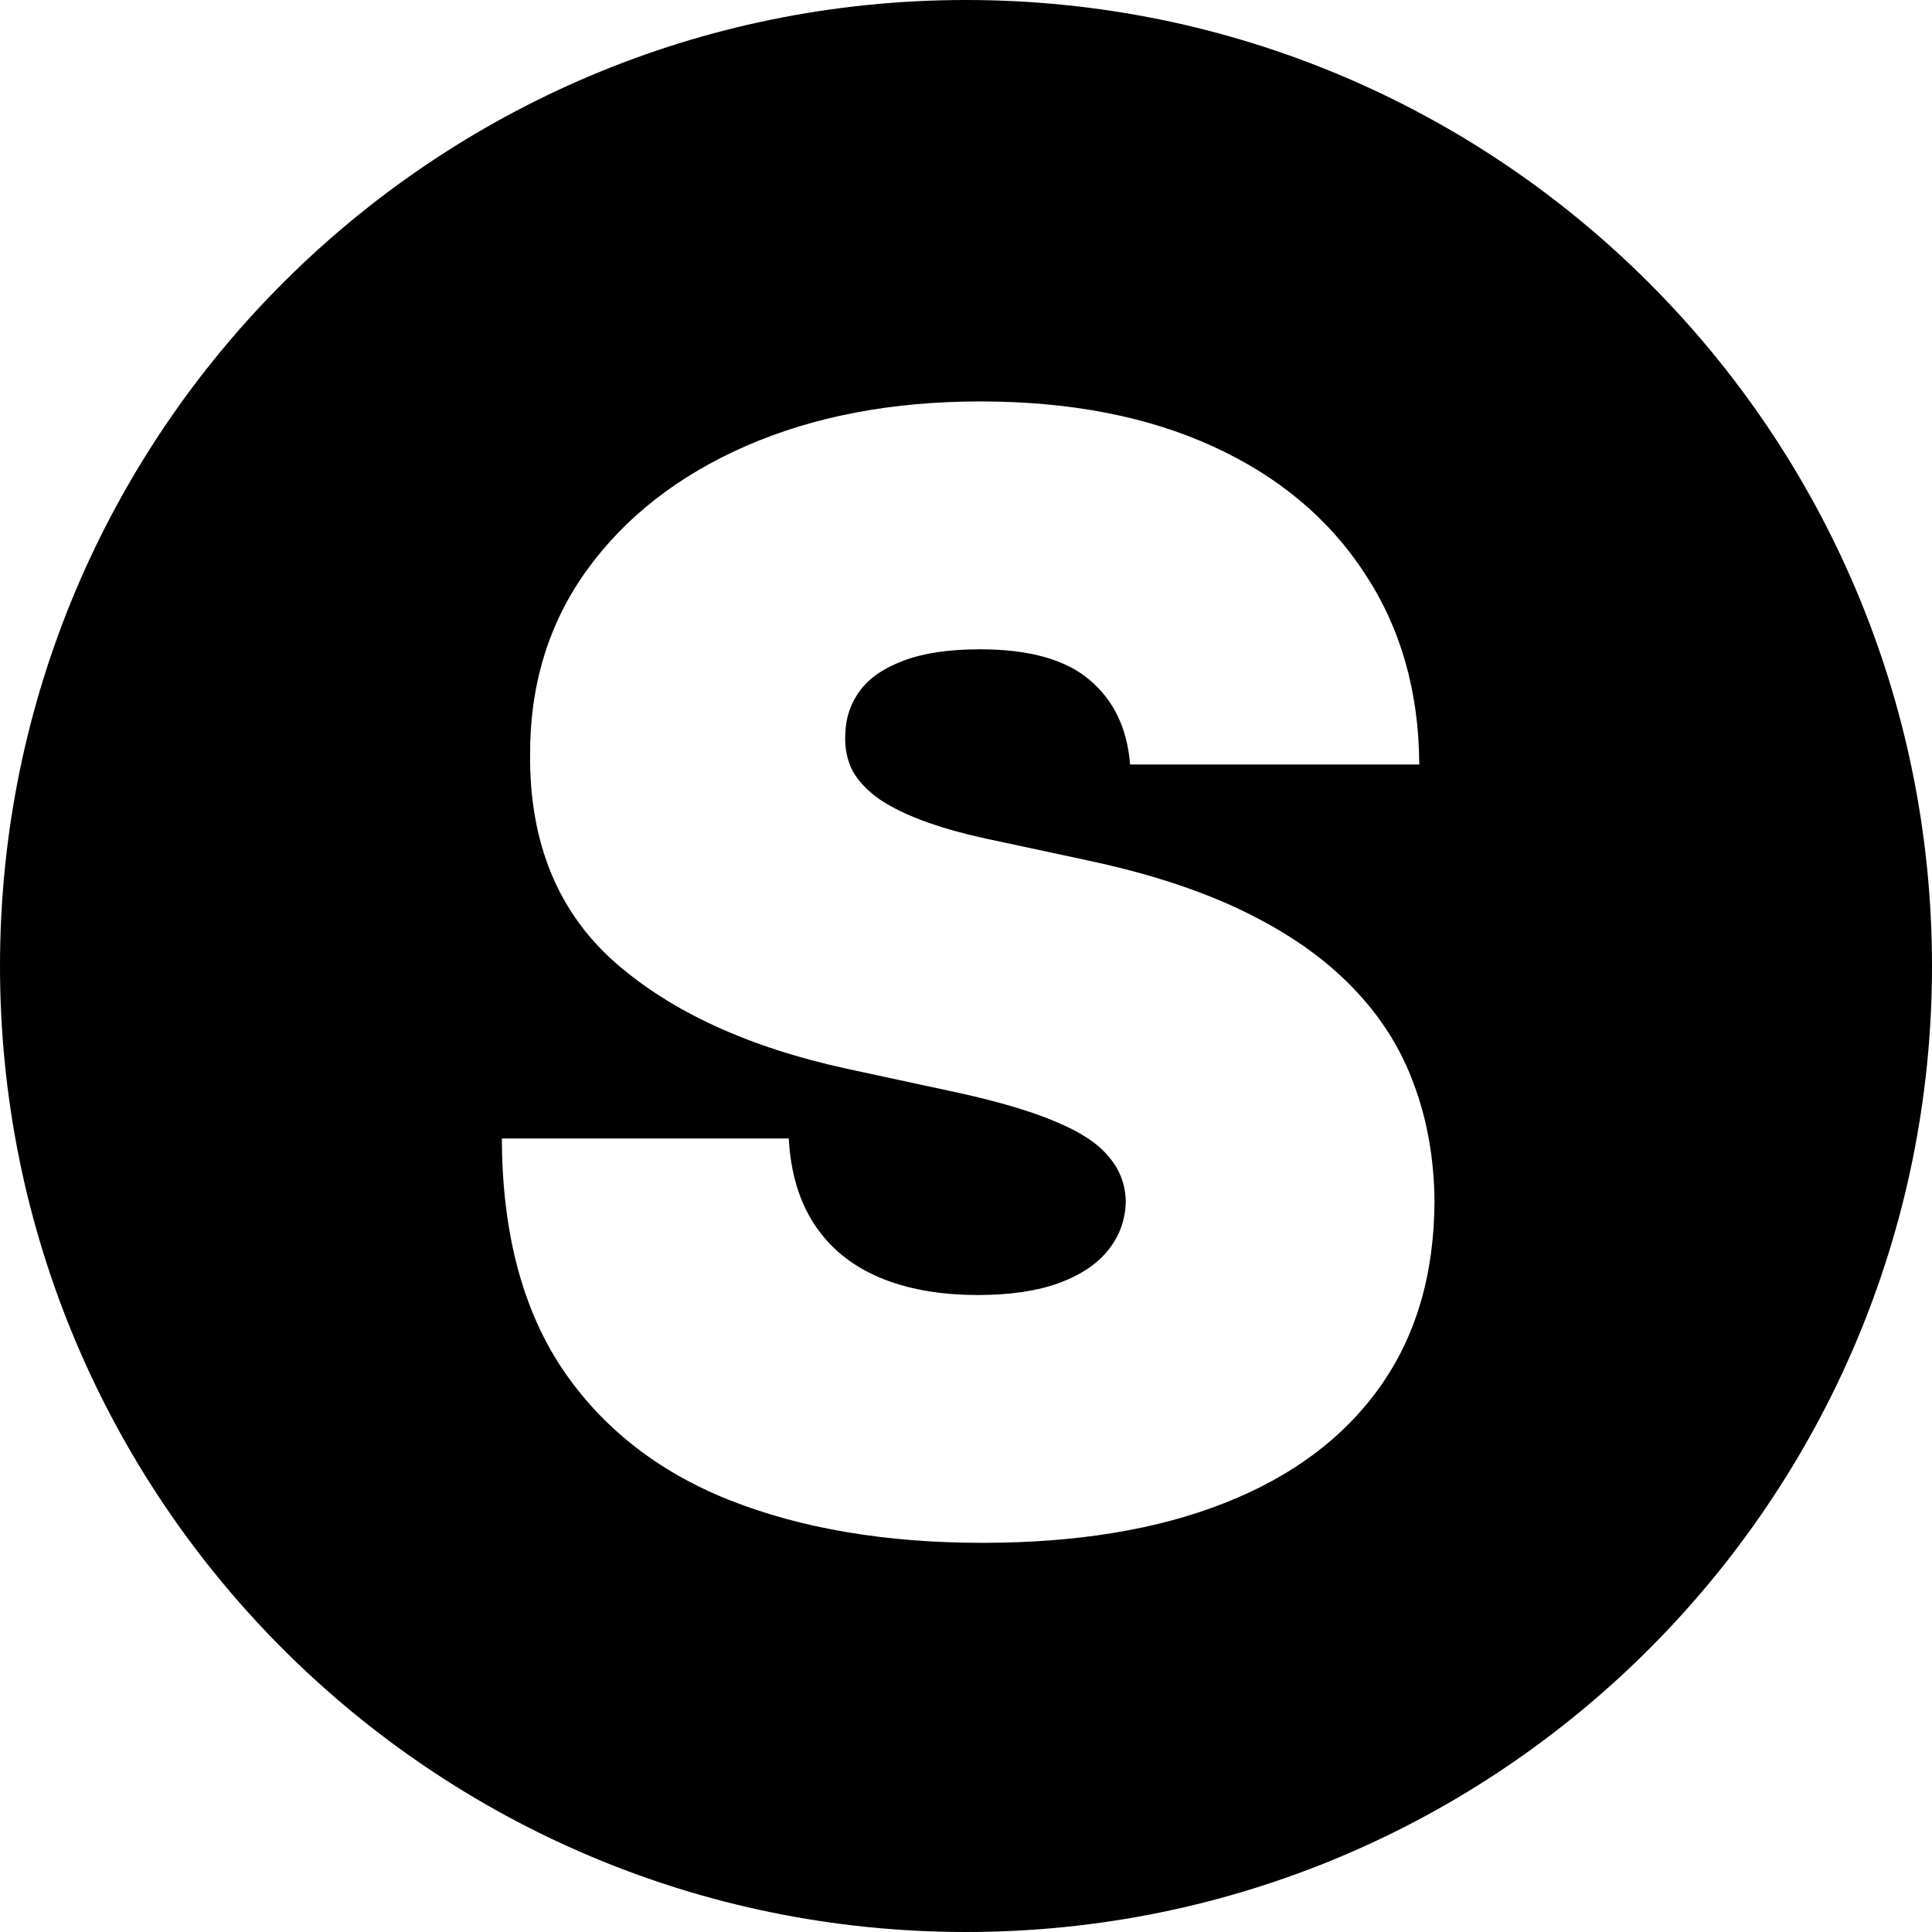 <svg width="51" height="51" viewBox="0 0 51 51" fill="none" xmlns="http://www.w3.org/2000/svg">
<path fill-rule="evenodd" clip-rule="evenodd" d="M25.5 51C39.583 51 51 39.583 51 25.5C51 11.417 39.583 0 25.5 0C11.417 0 0 11.417 0 25.5C0 39.583 11.417 51 25.5 51ZM28.756 17.943C29.397 18.479 29.756 19.225 29.832 20.181H37.465C37.456 18.259 36.977 16.58 36.031 15.146C35.093 13.701 33.759 12.582 32.028 11.788C30.296 10.994 28.245 10.597 25.873 10.597C23.548 10.597 21.487 10.99 19.689 11.774C17.9 12.558 16.499 13.653 15.485 15.059C14.481 16.456 13.983 18.087 13.993 19.952C13.983 22.248 14.725 24.06 16.217 25.39C17.718 26.71 19.77 27.652 22.372 28.216L25.299 28.847C26.389 29.087 27.255 29.345 27.896 29.622C28.536 29.89 28.995 30.196 29.273 30.54C29.56 30.875 29.708 31.267 29.718 31.717C29.708 32.195 29.555 32.621 29.259 32.994C28.962 33.367 28.527 33.659 27.953 33.869C27.379 34.08 26.666 34.185 25.815 34.185C24.801 34.185 23.926 34.027 23.19 33.711C22.463 33.396 21.898 32.932 21.497 32.319C21.095 31.707 20.87 30.952 20.822 30.053H13.247C13.256 32.511 13.782 34.529 14.825 36.107C15.877 37.676 17.35 38.838 19.244 39.594C21.148 40.349 23.376 40.727 25.93 40.727C28.417 40.727 30.545 40.378 32.315 39.68C34.094 38.982 35.462 37.963 36.418 36.624C37.374 35.285 37.858 33.649 37.867 31.717C37.858 30.598 37.676 29.565 37.322 28.618C36.977 27.671 36.437 26.82 35.701 26.064C34.964 25.299 34.017 24.634 32.86 24.07C31.702 23.505 30.311 23.051 28.685 22.707L26.274 22.19C25.576 22.047 24.974 21.884 24.466 21.702C23.96 21.521 23.544 21.32 23.218 21.1C22.893 20.87 22.654 20.617 22.501 20.339C22.357 20.052 22.295 19.732 22.314 19.378C22.324 18.948 22.453 18.565 22.702 18.23C22.951 17.895 23.333 17.633 23.85 17.441C24.376 17.24 25.05 17.14 25.873 17.14C27.164 17.14 28.125 17.408 28.756 17.943Z" fill="black"/>
</svg>
